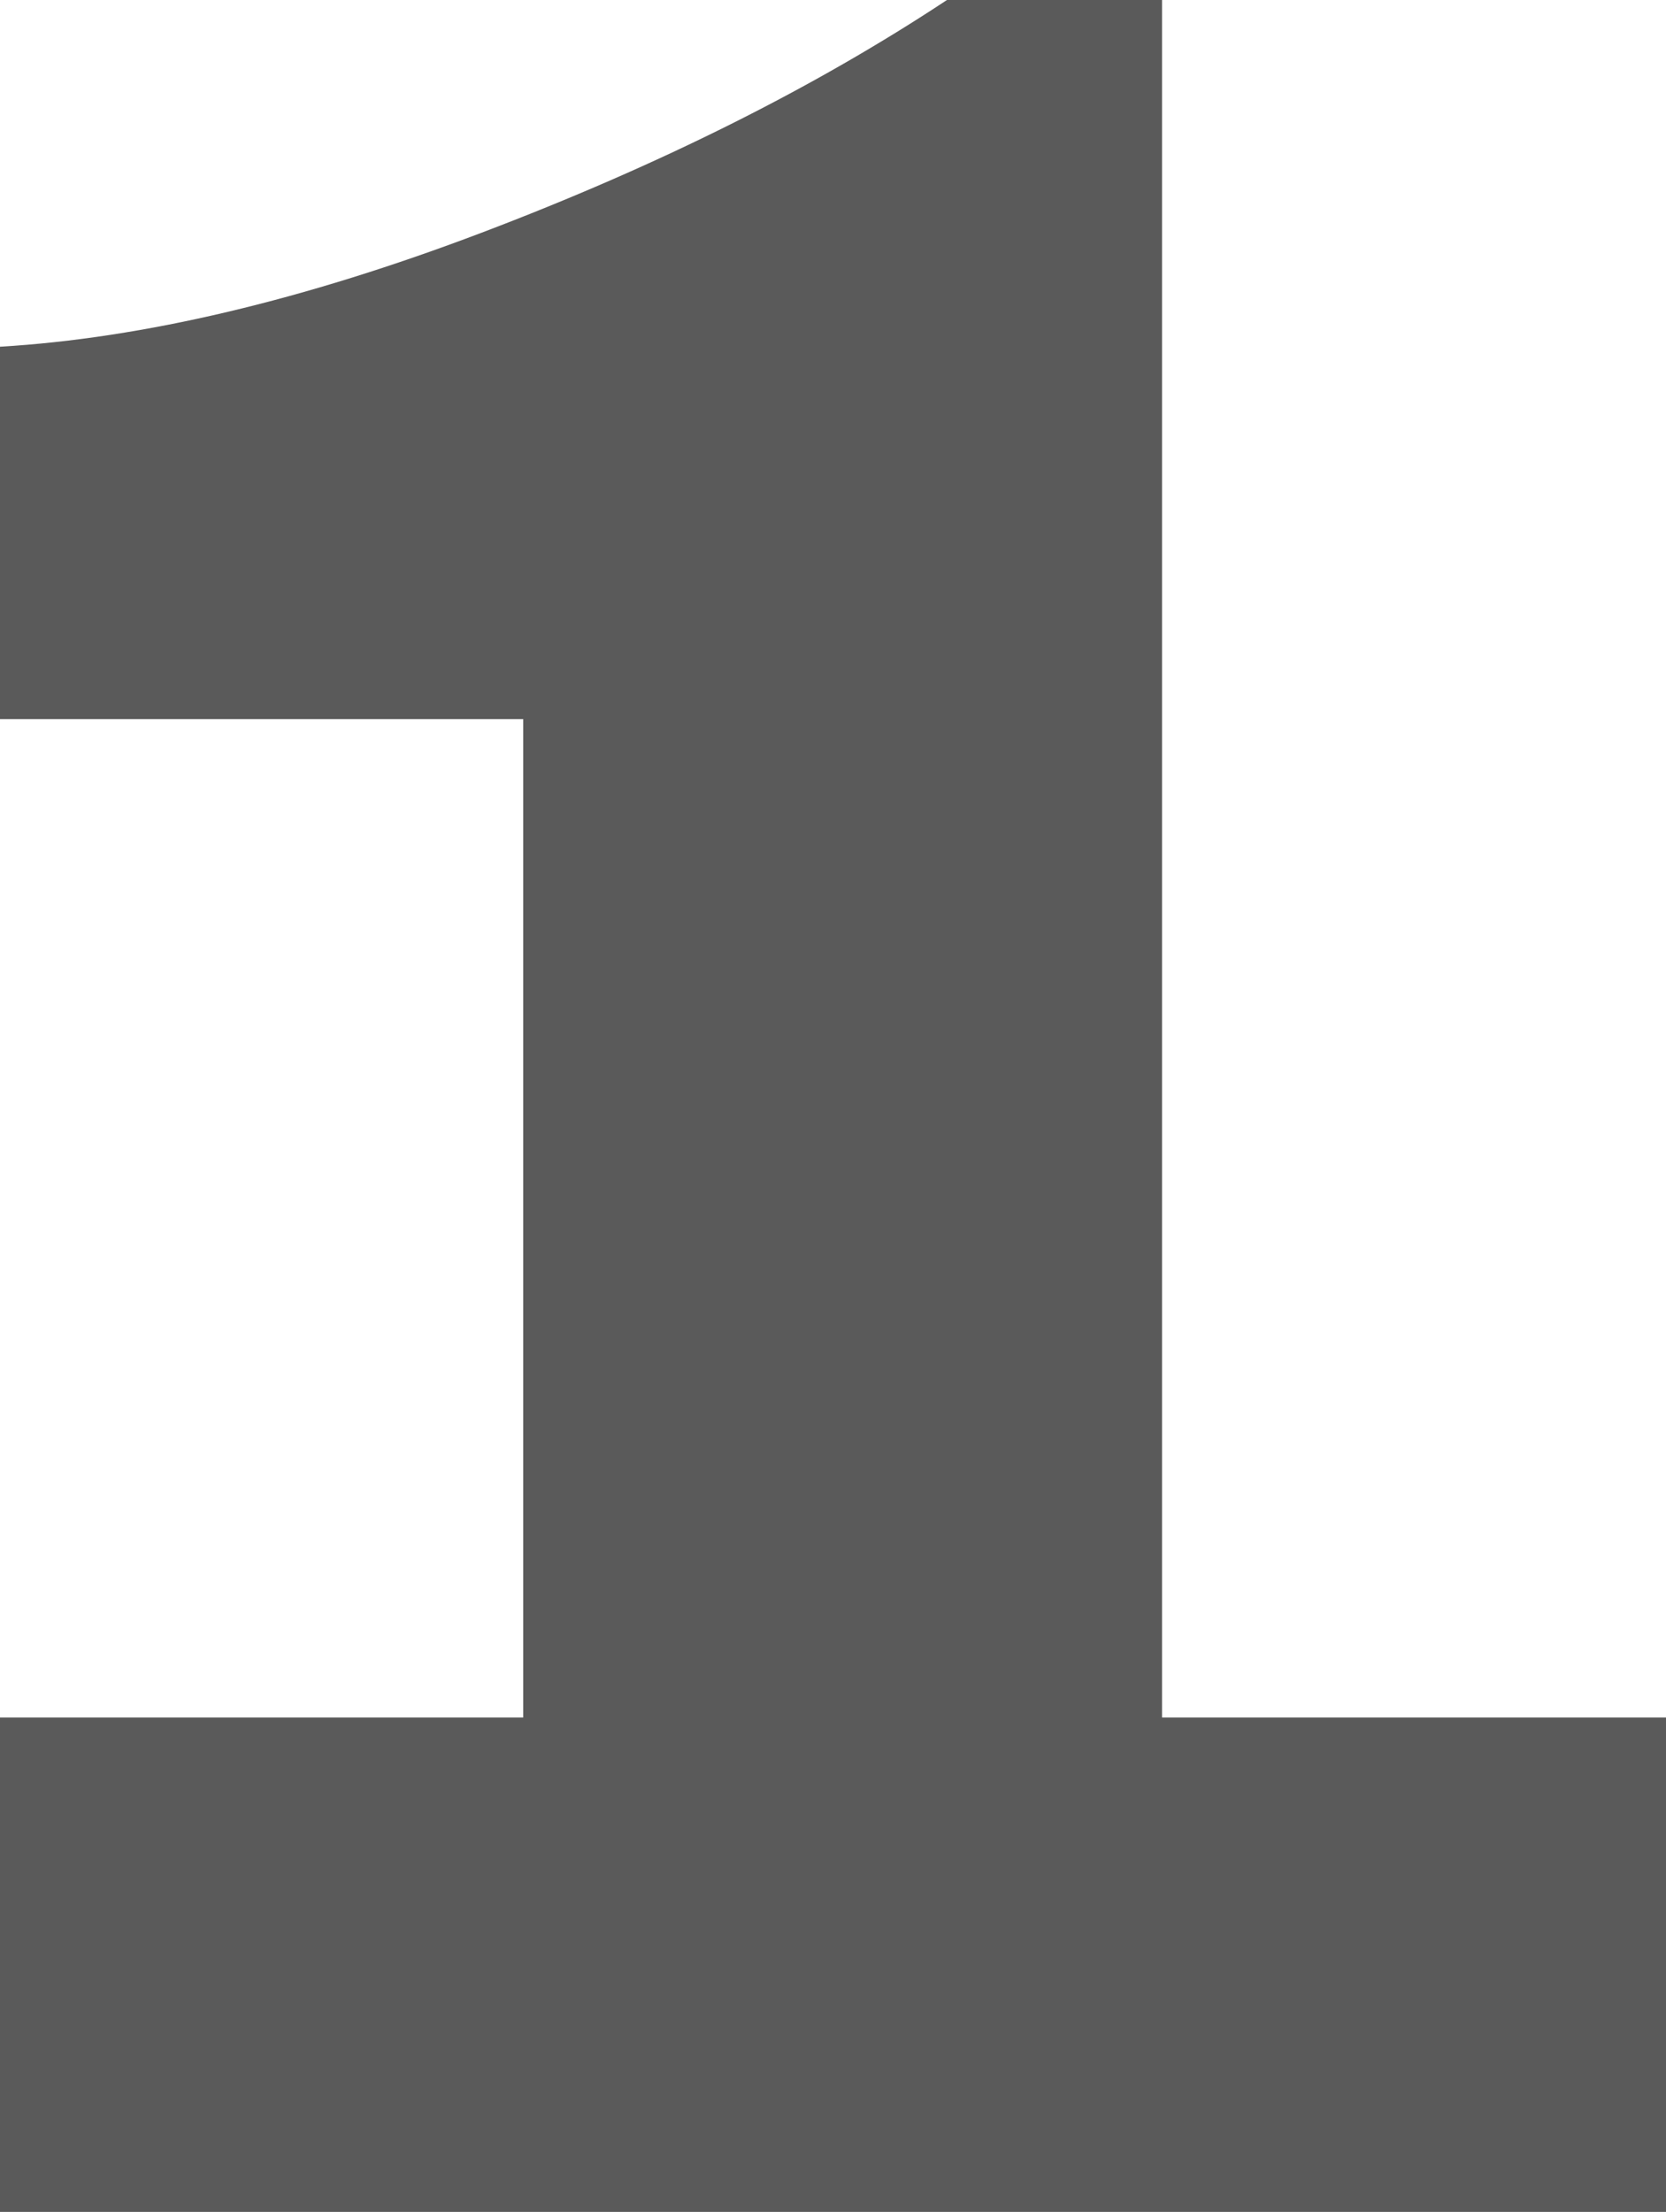 <svg xmlns="http://www.w3.org/2000/svg" id="Layer_2" data-name="Layer 2" viewBox="0 0 103.8 137.8"><defs><style>      .cls-1 {        fill: #5a5a5a;        stroke-width: 0px;      }    </style></defs><g id="Layer_1-2" data-name="Layer 1"><path class="cls-1" d="M103.8,107v30.8H0v-30.8h32.6v-62.2H0v-23.2c8.93-.53,18.93-2.9,30-7.1,11.07-4.2,20.73-9.03,29-14.5h13.4v107h31.4Z"></path></g></svg>